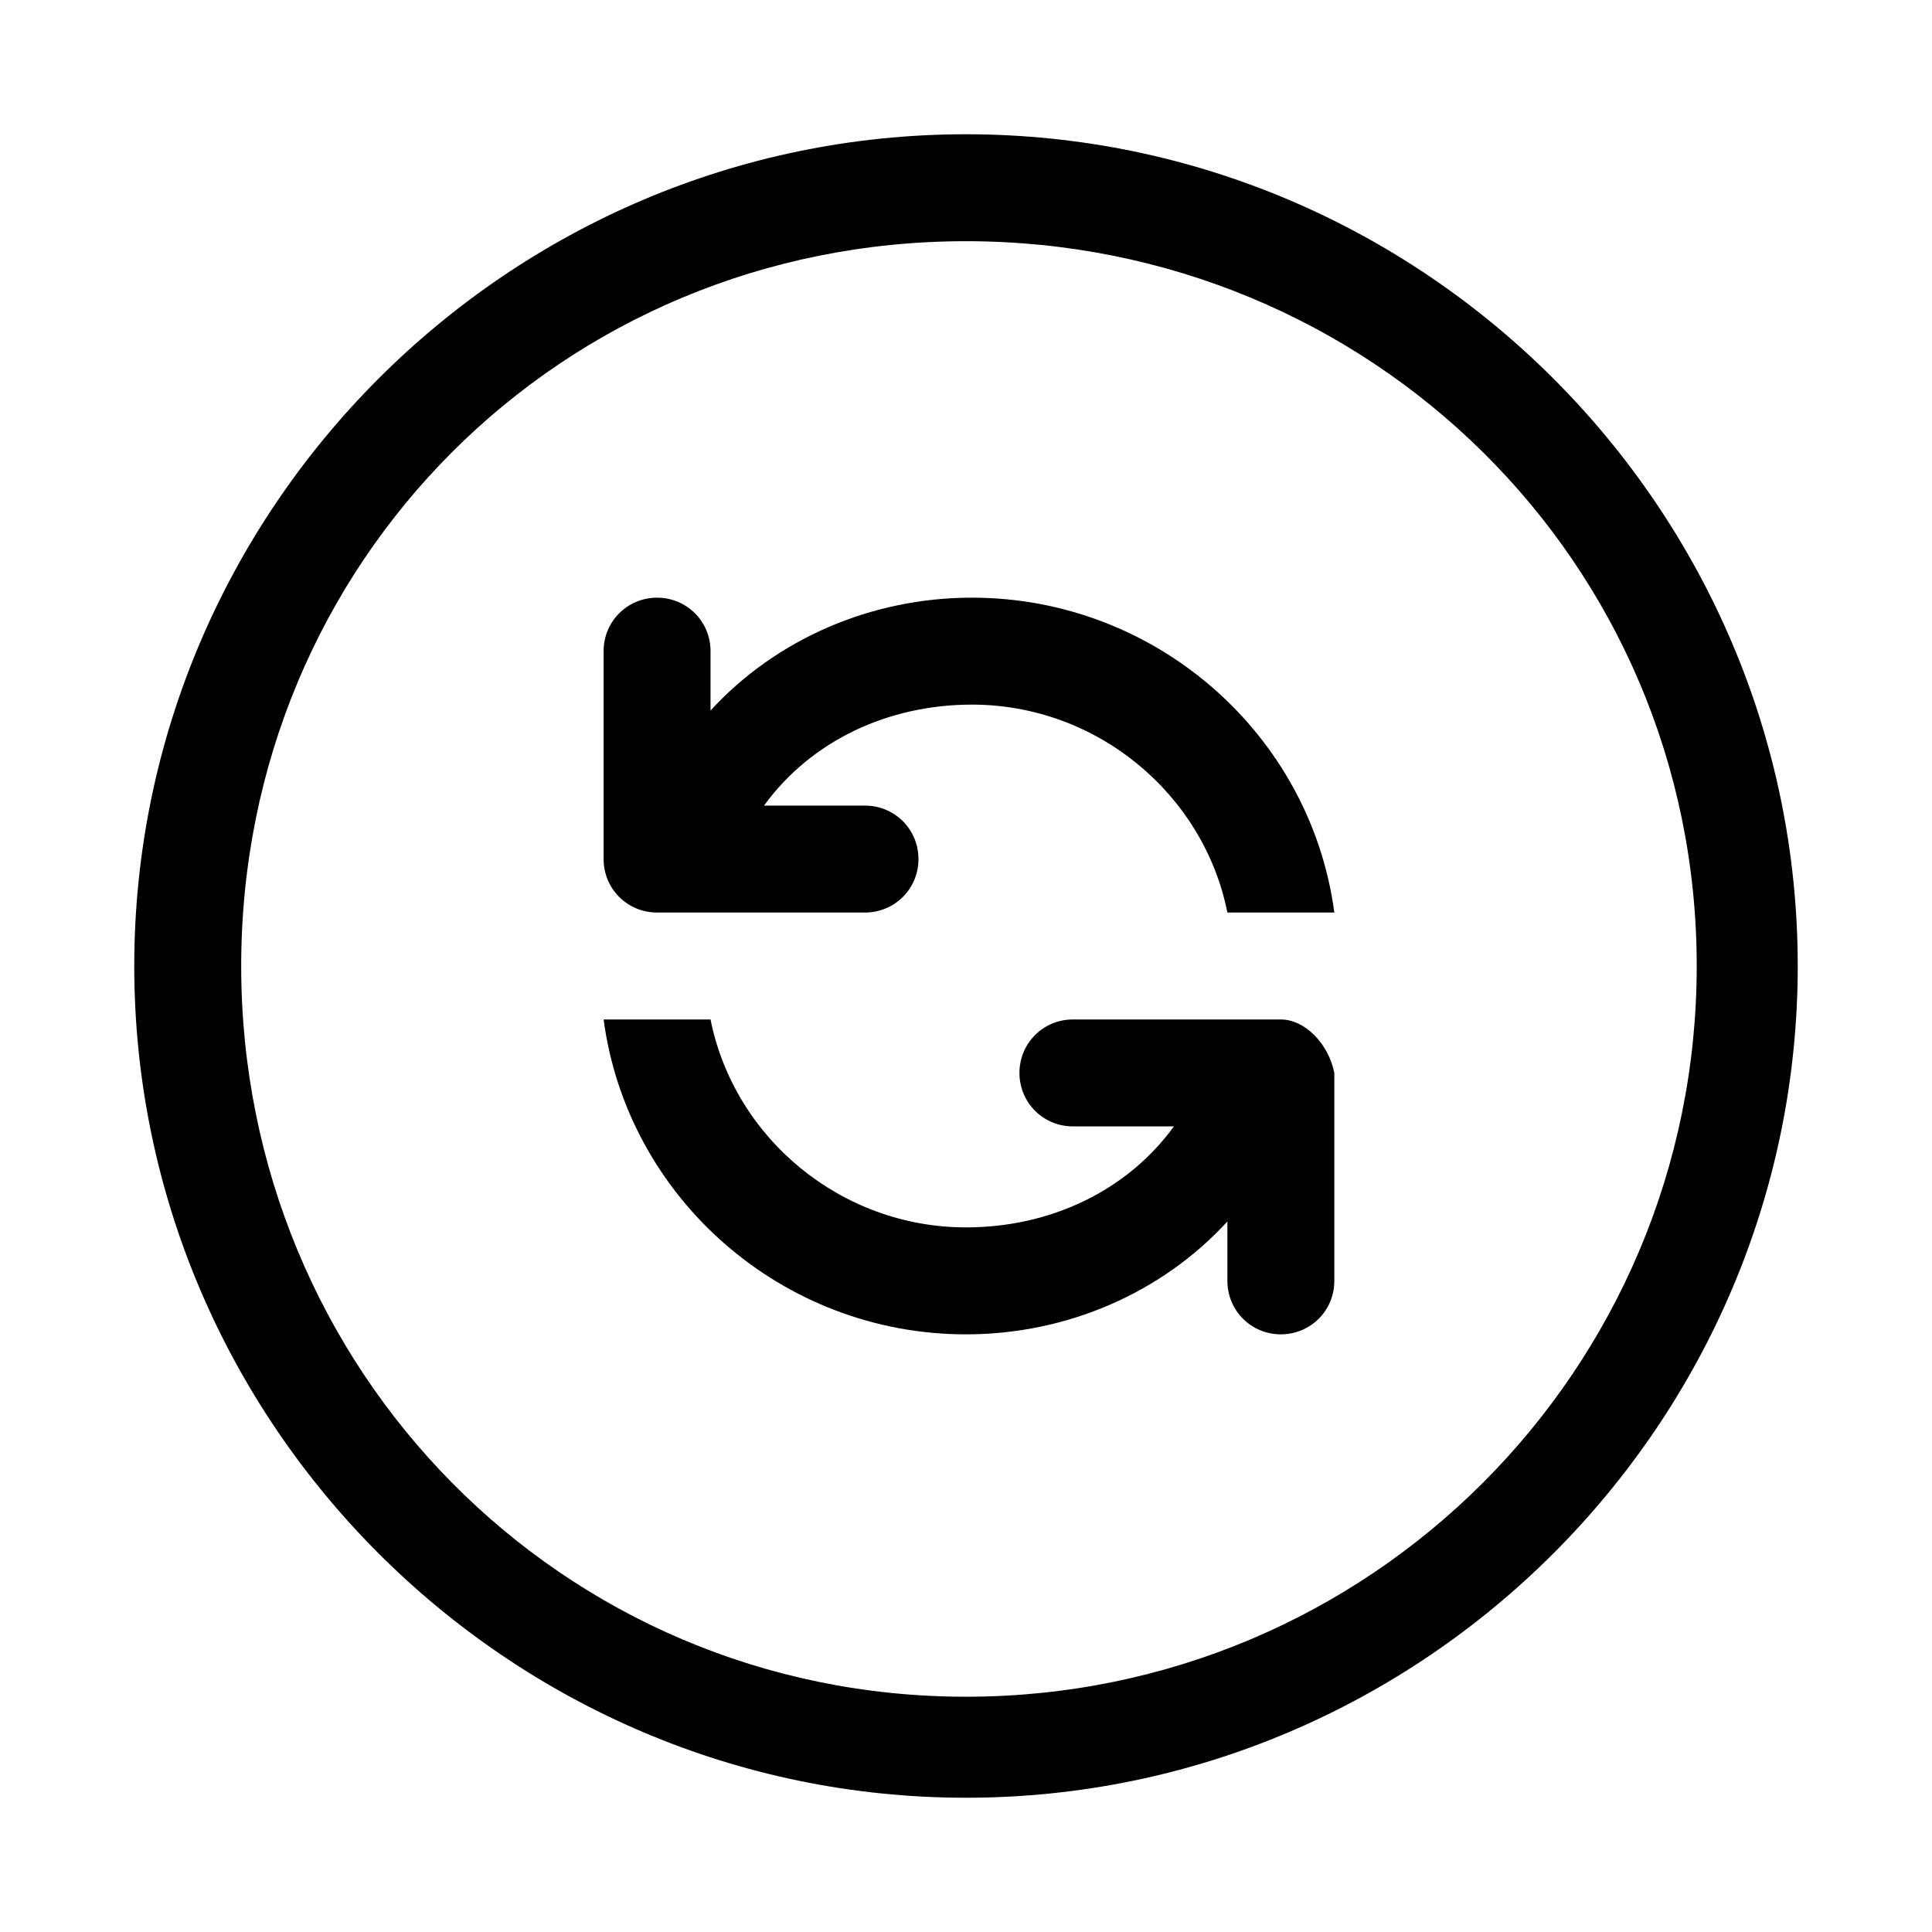 <?xml version="1.0" encoding="UTF-8"?>
<!-- Uploaded to: ICON Repo, www.svgrepo.com, Generator: ICON Repo Mixer Tools -->
<svg fill="#000000" width="800px" height="800px" version="1.1" viewBox="144 144 512 512" xmlns="http://www.w3.org/2000/svg">
 <g>
  <path d="m400 179.58c-121.23 0-220.42 99.188-220.42 220.42s99.188 220.42 220.42 220.42 220.42-99.188 220.42-220.42c-0.004-121.23-99.191-220.42-220.42-220.42zm0 414.07c-107.06 0-192.08-86.59-192.08-193.65 0-107.06 85.016-192.08 192.08-192.08 107.06 0 193.65 85.016 193.65 192.08 0 107.06-86.59 193.65-193.65 193.65z"/>
  <path d="m318.13 385.83h55.105c7.871 0 14.168-6.297 14.168-14.168s-6.297-14.168-14.168-14.168h-26.766c12.594-17.32 33.062-26.766 55.105-26.766 33.062 0 61.402 23.617 67.699 55.105h28.34c-6.297-47.23-47.23-83.445-96.039-83.445-26.766 0-51.957 11.02-69.273 29.914v-15.742c0-7.871-6.297-14.168-14.168-14.168-7.871 0-14.168 6.297-14.168 14.168v55.105c-0.004 7.867 6.293 14.164 14.164 14.164z"/>
  <path d="m483.44 414.17h-55.105c-7.871 0-14.168 6.297-14.168 14.168 0 7.871 6.297 14.168 14.168 14.168h26.766c-12.594 17.32-33.062 26.766-55.105 26.766-33.062 0-61.402-23.617-67.699-55.105l-28.336 0.004c6.297 47.23 47.23 83.445 96.039 83.445 26.766 0 51.957-11.02 69.273-29.914v15.742c0 7.871 6.297 14.168 14.168 14.168s14.168-6.297 14.168-14.168v-55.105c-1.57-7.871-7.871-14.168-14.168-14.168z"/>
 </g>
</svg>